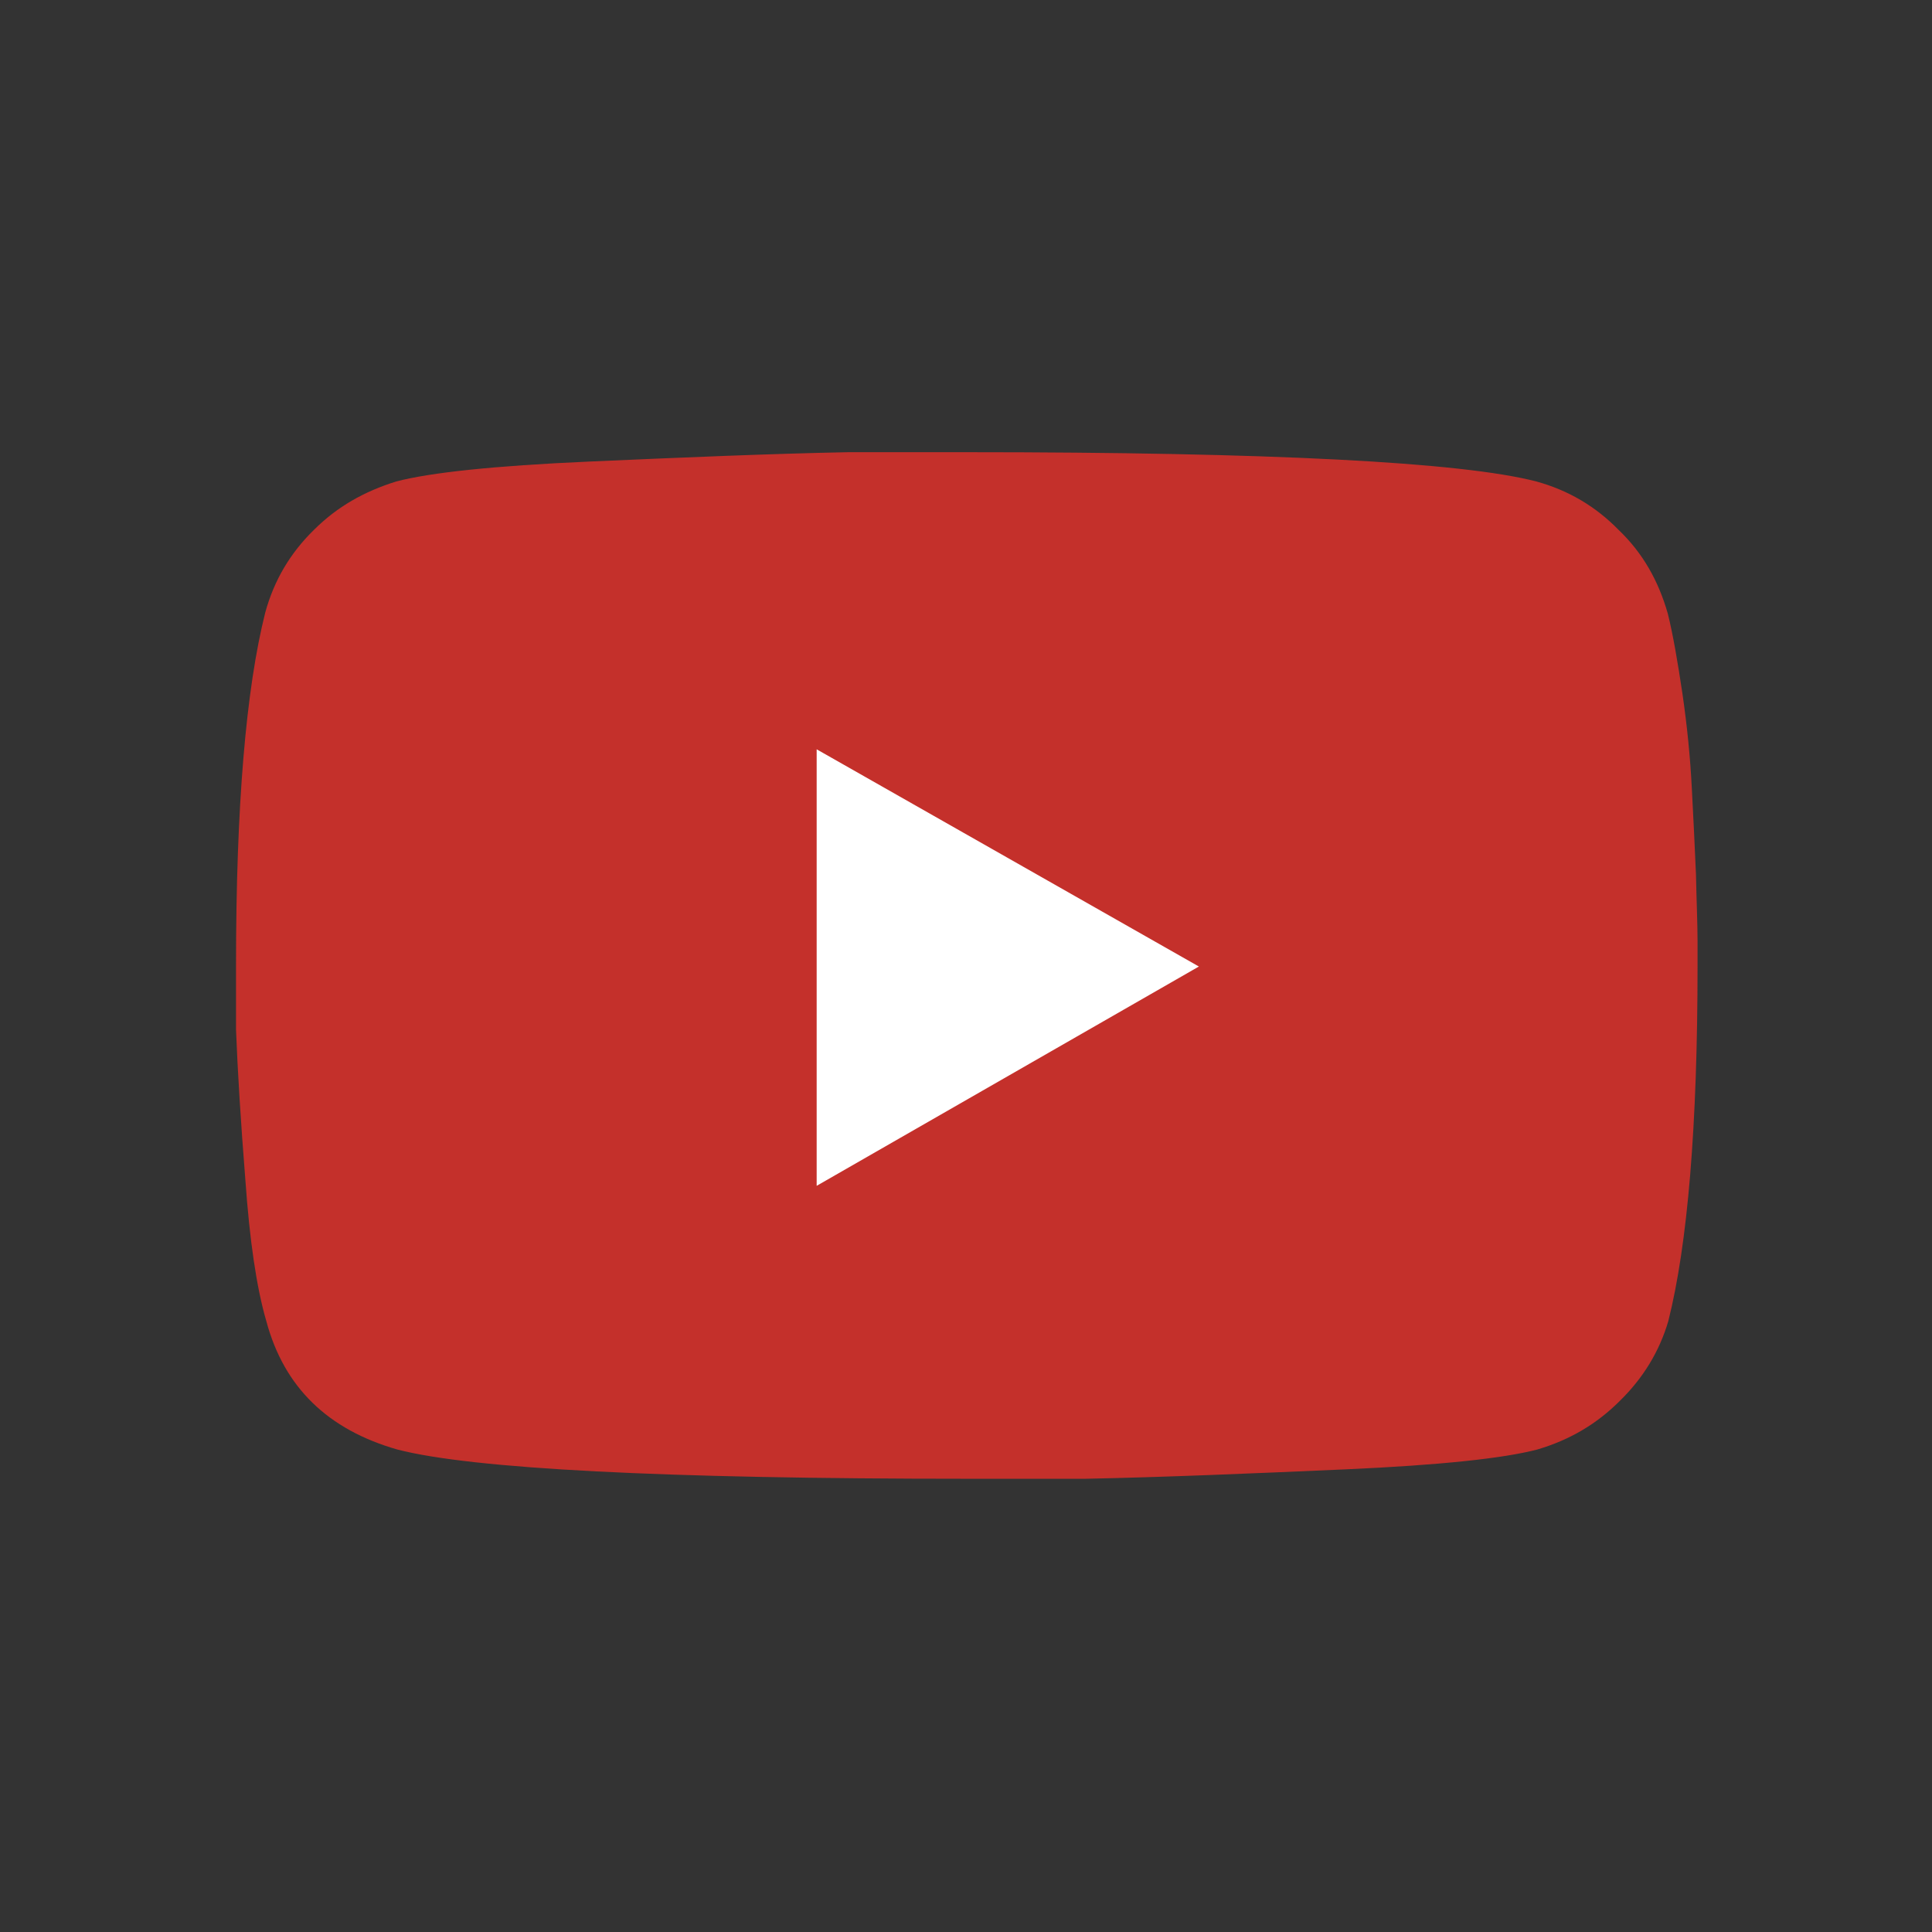 <?xml version="1.0" encoding="UTF-8"?>
<svg xmlns="http://www.w3.org/2000/svg" xmlns:xlink="http://www.w3.org/1999/xlink" version="1.1" id="Ebene_1" x="0px" y="0px" viewBox="0 0 370 370" style="enable-background:new 0 0 370 370;" xml:space="preserve">
<rect x="0" y="0" width="370" height="370" fill="#333333" stroke="none"/>
<style type="text/css">
	.st0{fill:#FFFFFF;stroke:#000000;stroke-miterlimit:10;}
	.st1{fill:#C4302B;}
</style>
<rect x="114.9" y="125.1" class="st0" width="140.9" height="118.3"></rect>
<g>
	<path class="st1" d="M319.4,117.5c1,4,1.9,9.3,2.8,15.3c0.9,6.2,1.5,12.2,1.8,18.1c0.3,5.9,0.6,11.6,0.8,16.6   c0.1,5,0.3,9.4,0.3,12.8v4.6c0,30.8-1.9,53.4-5.6,68.1c-1.7,5.8-4.8,10.9-9.3,15.3c-4.5,4.5-9.7,7.5-15.8,9.3   c-6.5,1.7-18.7,3-36.8,3.8s-34.7,1.5-49.7,1.8h-22.6c-58.4,0-94.9-1.9-109.2-5.6c-13.3-3.8-21.7-11.9-25.1-24.6   c-1.9-6.5-3.2-15.6-4-26.9c-0.9-11.3-1.5-21.1-1.8-28.9v-12.3c0-30.5,1.9-52.9,5.6-67.6c1.7-6.2,4.8-11.4,9.3-15.8   c4.5-4.5,9.7-7.4,15.8-9.3c6.5-1.7,18.7-3,36.8-3.8s34.7-1.5,49.7-1.8H185c58.4,0,94.9,1.9,109.2,5.6c6.2,1.7,11.4,4.8,15.8,9.3   C314.6,105.9,317.6,111.2,319.4,117.5z M156.4,227.1l73.2-42l-73.2-41.6V227.1z"></path>
</g>
</svg>
